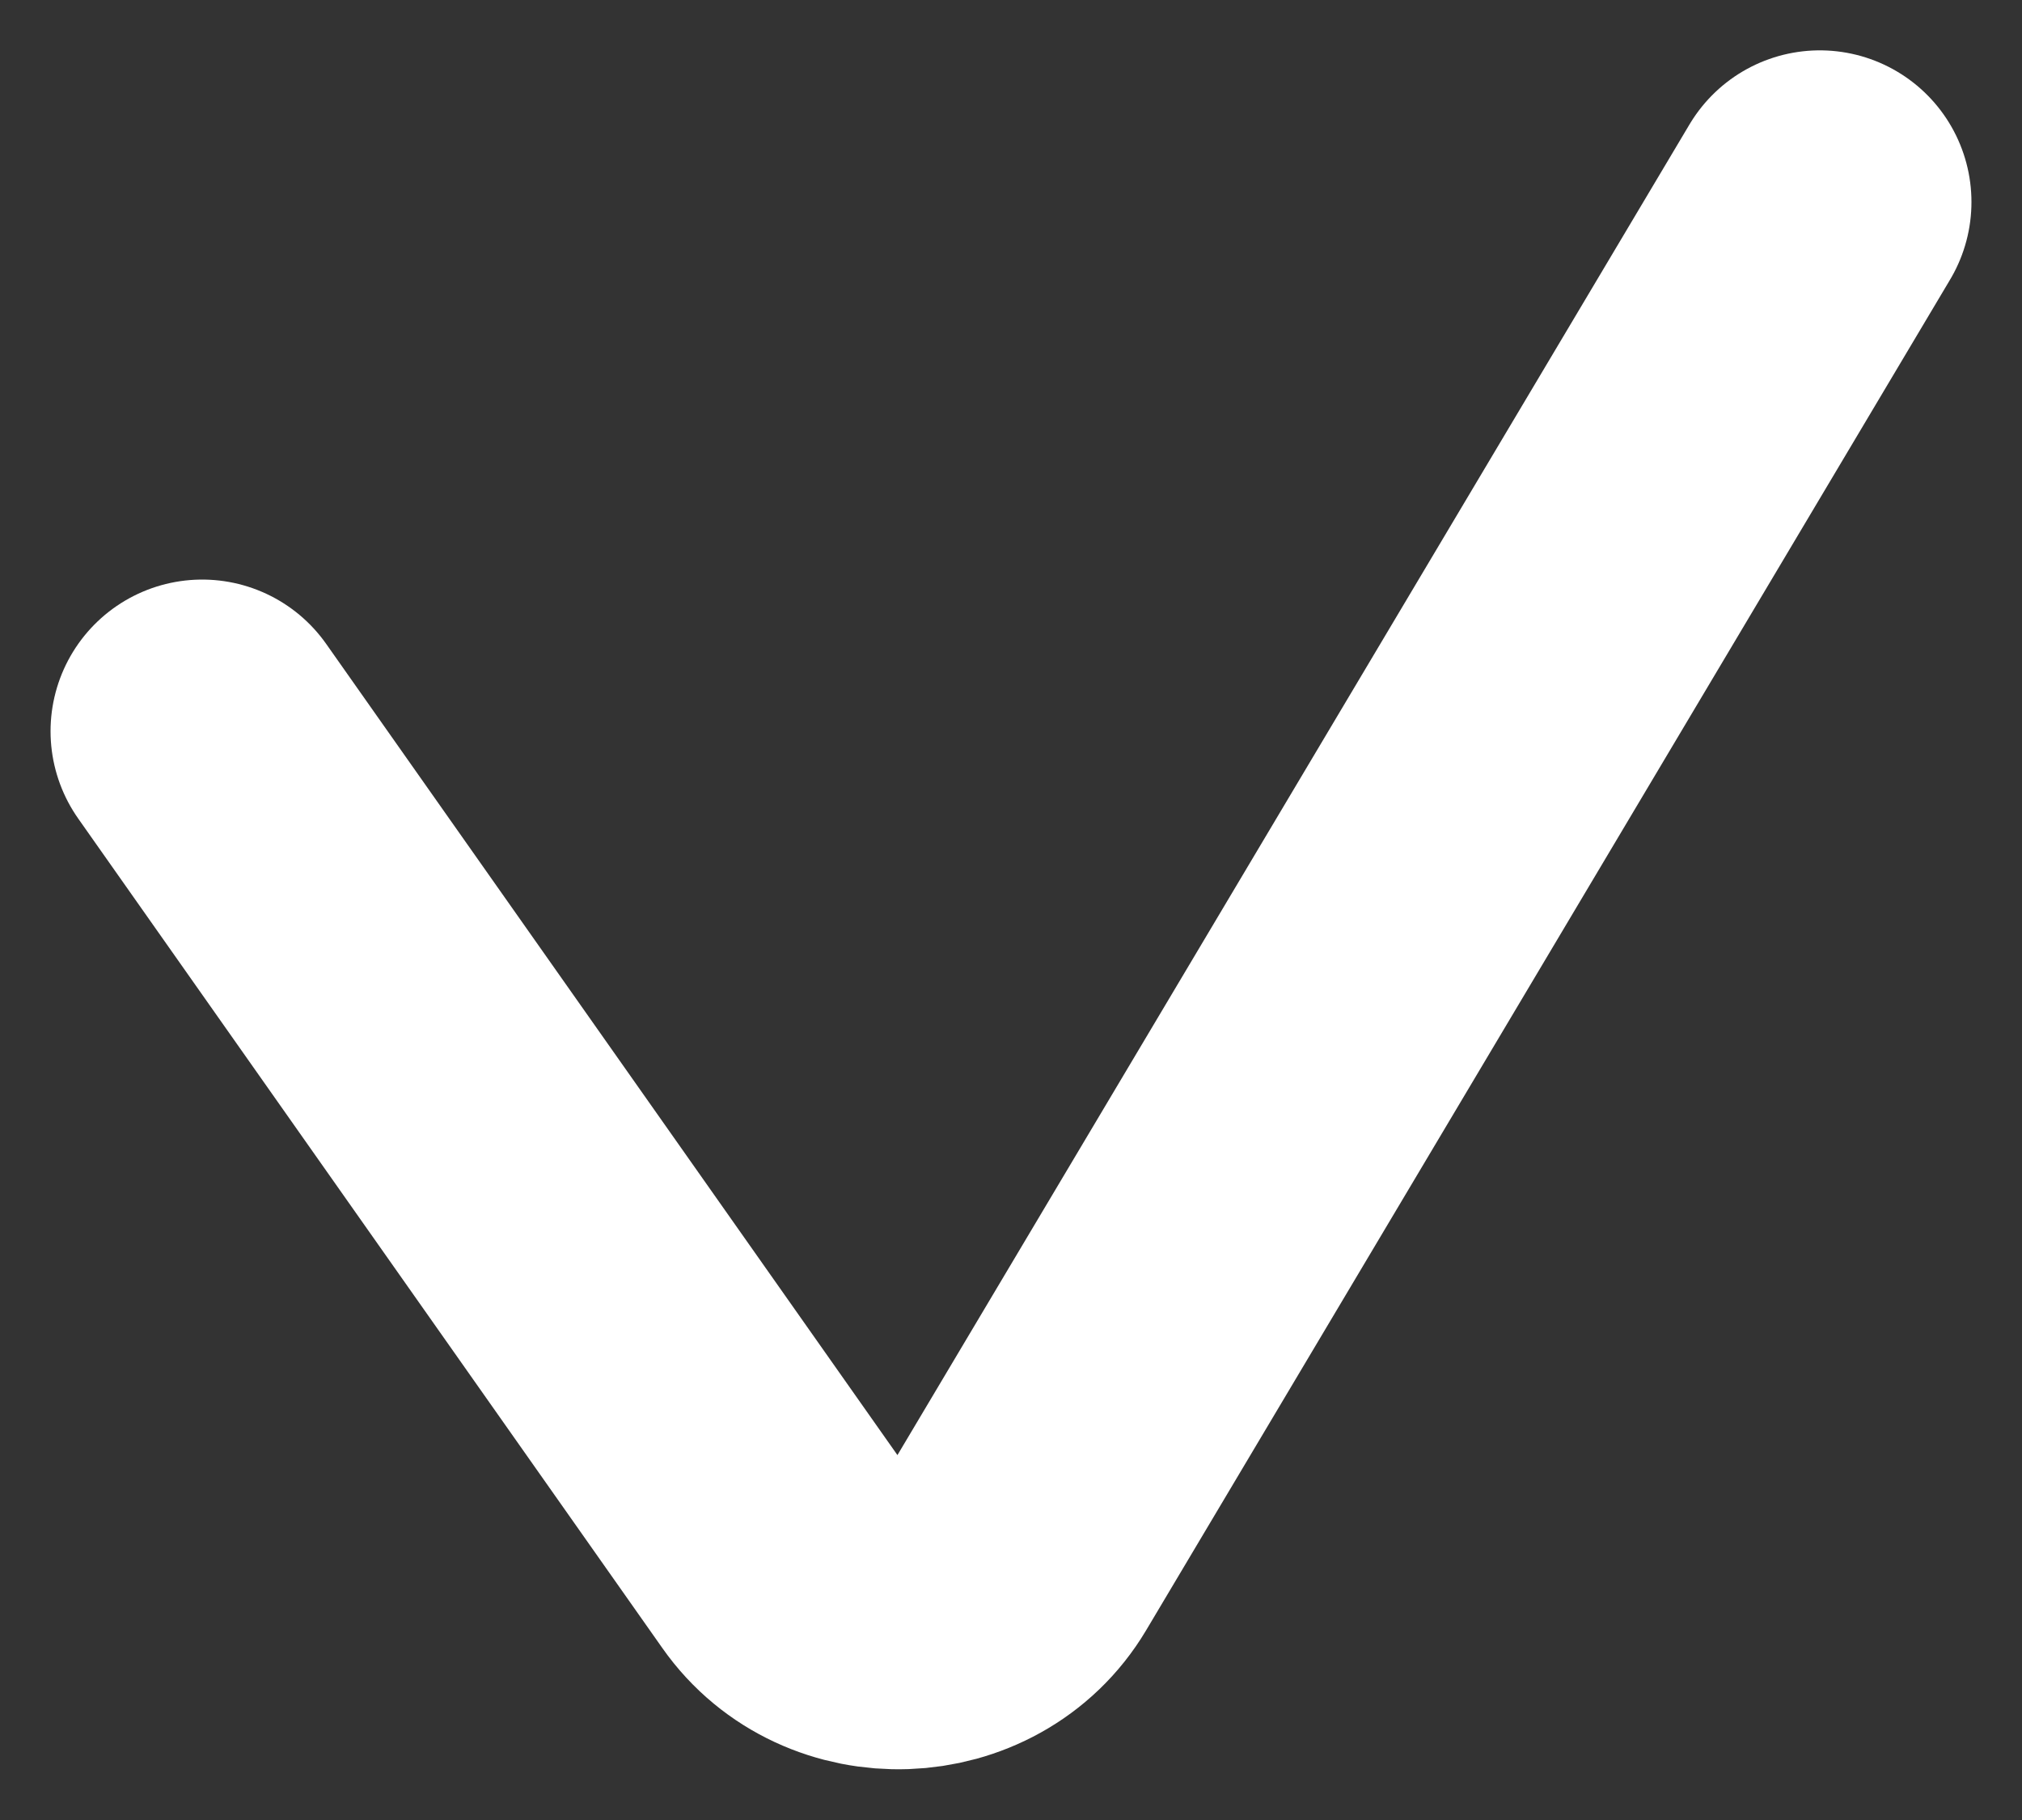 <?xml version="1.0" encoding="UTF-8"?> <svg xmlns="http://www.w3.org/2000/svg" width="10" height="9" viewBox="0 0 10 9" fill="none"><rect x="0" y="0" width="10" height="9" fill="#333333" stroke="none"/> <path d="M1 3.616L3.889 7.718C4.164 8.11 4.78 8.088 5.024 7.678L9 0.999" stroke="white" stroke-width="1.5" stroke-linecap="round" stroke-linejoin="bevel"></path> </svg> 